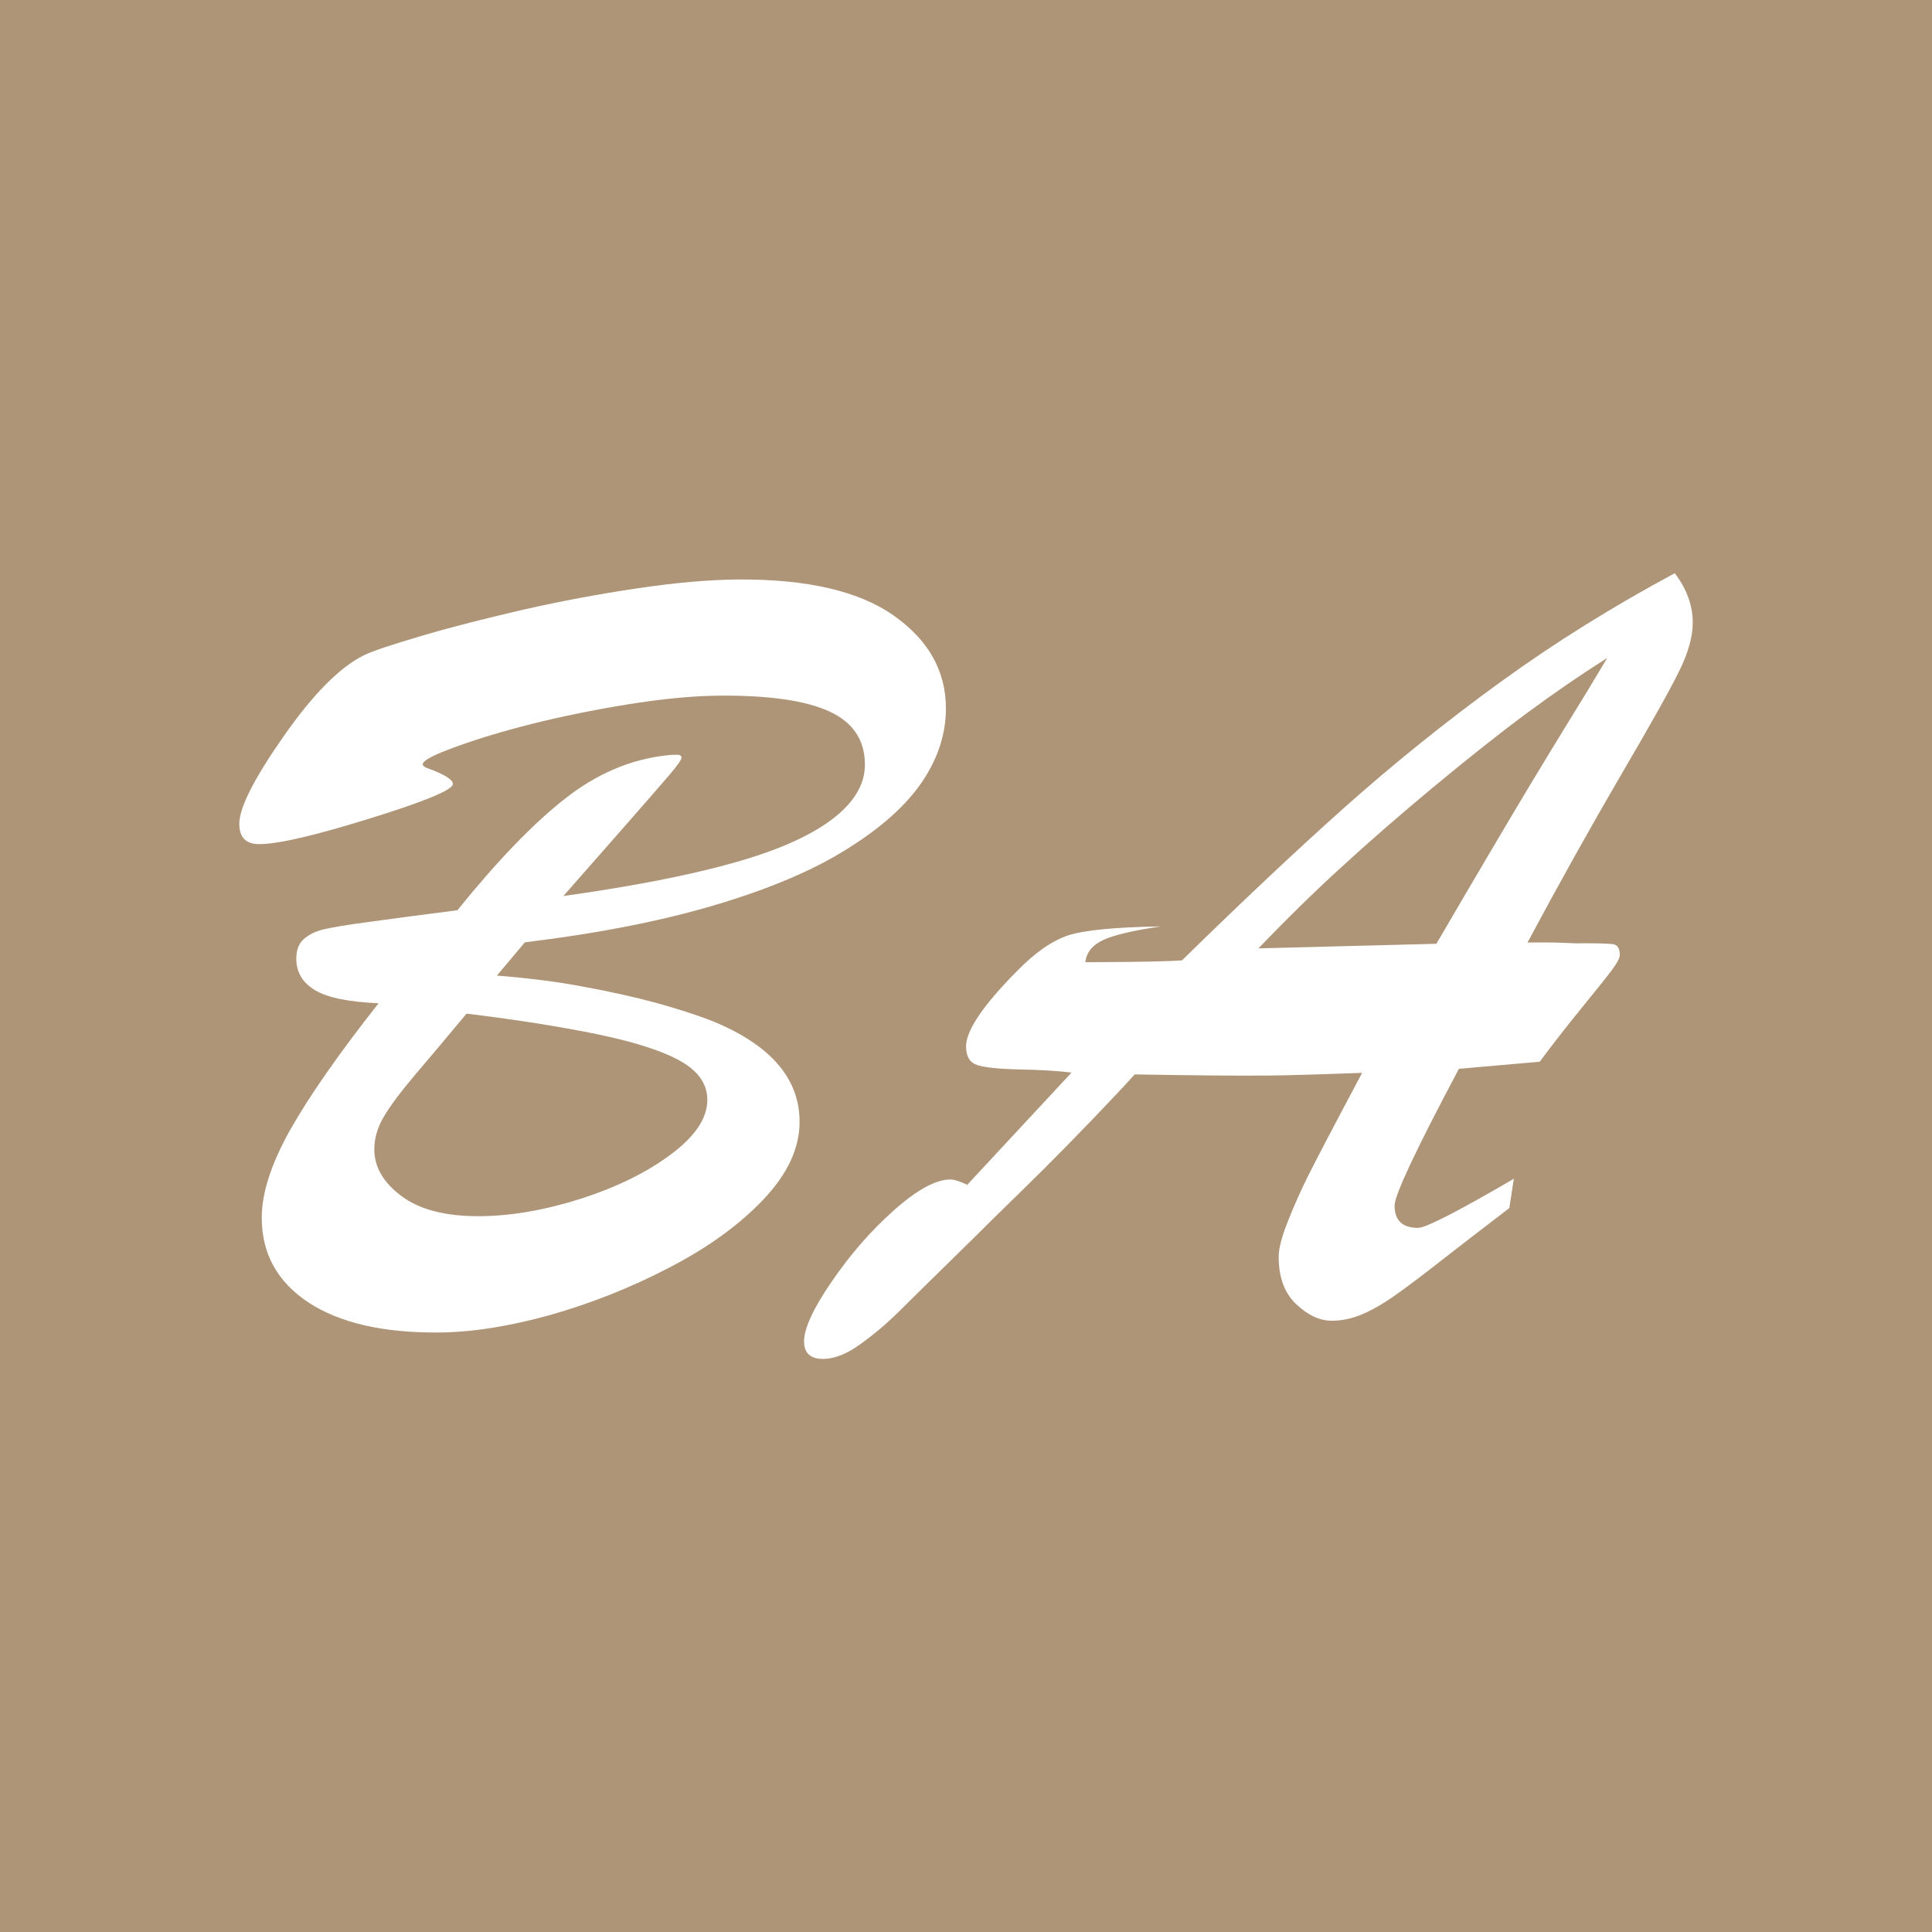 <svg xmlns="http://www.w3.org/2000/svg" id="Laag_1" data-name="Laag 1" viewBox="0 0 500 500"><defs><style>      .cls-1 {        fill: #af9577;      }      .cls-1, .cls-2 {        stroke-width: 0px;      }      .cls-2 {        fill: #fff;      }    </style></defs><rect class="cls-1" width="500" height="500"></rect><path class="cls-2" d="M120.74,262.33c-4.9,5.91-9.32,11.13-13.15,15.63-3.83,4.54-6.6,8.2-8.25,11.03-1.65,2.78-2.47,5.6-2.47,8.47,0,4.56,2.33,8.58,7.04,12.09,4.71,3.51,11.45,5.26,20.29,5.2,8.15-.06,16.84-1.57,26.06-4.5,9.27-2.98,17.03-6.77,23.34-11.47,6.31-4.7,9.46-9.39,9.46-14.15,0-4.08-2.33-7.41-6.99-10.05-4.61-2.59-11.7-4.87-21.16-6.85-9.51-1.97-20.87-3.79-34.17-5.4M135.83,243.88l-7.23,8.6c8.4.67,15.97,1.64,22.57,2.91,6.65,1.22,12.81,2.58,18.44,4.1,5.63,1.56,10.58,3.13,14.85,4.8,15,6.16,22.47,14.85,22.47,26.02,0,6.85-3.11,13.52-9.37,20.12-6.26,6.6-14.41,12.48-24.41,17.65-10,5.21-20.29,9.27-30.82,12.25-10.58,2.94-20.19,4.46-28.83,4.52-14.41.1-25.63-2.5-33.68-7.78-8.05-5.33-12.08-12.64-12.08-21.91,0-6.46,2.48-14.05,7.38-22.78,4.95-8.77,12.57-19.7,22.86-32.74-7.77-.33-13.25-1.46-16.45-3.38-3.2-1.92-4.85-4.63-4.85-8.17,0-2.18.63-3.84,1.84-4.96,1.26-1.17,2.91-2.01,5-2.56,2.09-.5,6.07-1.21,11.99-1.98,5.97-.82,13.54-1.84,22.86-3.02,10.34-12.79,19.61-22.42,27.81-28.84,8.2-6.46,16.98-10.22,26.35-11.25.78-.1,1.6-.16,2.48-.16.92,0,1.36.23,1.36.72,0,.58-1.07,2.1-3.2,4.59-2.14,2.49-5.58,6.45-10.38,11.92-4.76,5.42-10.43,11.87-16.99,19.34,17.81-2.5,32.37-5.32,43.73-8.51,11.31-3.14,19.85-6.88,25.62-11.2,5.77-4.31,8.69-9.09,8.69-14.29,0-6.36-3.06-10.95-9.22-13.78-6.16-2.82-15.63-4.17-28.29-4.08-7.04.05-15.05.83-24.12,2.3-9.03,1.47-17.23,3.18-24.61,5.02-7.33,1.85-13.88,3.83-19.61,5.91-5.73,2.08-8.59,3.55-8.59,4.53,0,.29.29.58.87.87,4.61,1.67,6.94,3.06,6.94,4.22,0,1.51-7.09,4.47-21.31,8.88-14.22,4.42-23.78,6.67-28.73,6.7-3.49.02-5.24-1.71-5.24-5.26,0-4.18,3.83-11.73,11.45-22.61,7.62-10.93,14.56-17.92,20.82-21.02,2.18-1.08,7.28-2.77,15.24-5.11,7.96-2.34,16.7-4.53,26.21-6.73,9.51-2.15,19.22-3.97,29.07-5.44,9.85-1.47,18.59-2.26,26.21-2.32,17.91-.12,31.35,2.99,40.38,9.34,8.98,6.35,13.49,14.33,13.49,24.04,0,6.55-2.04,12.88-6.16,18.98-4.13,6.1-10.58,11.87-19.32,17.32-8.69,5.5-20.04,10.33-34.07,14.51-13.98,4.18-30.43,7.4-49.41,9.71Z"></path><path class="cls-2" d="M325.68,245.44l46.06-1.19c5.39-9.21,9.76-16.72,13.15-22.43,3.35-5.71,7.04-11.9,11.06-18.62,4.03-6.73,7.52-12.38,10.39-17.07,2.91-4.68,6.11-9.95,9.61-15.85-6.84,4.32-13.78,9.08-20.92,14.37-7.09,5.24-15.09,11.61-24.02,19-8.88,7.39-16.79,14.29-23.73,20.65-6.94,6.31-14.12,13.35-21.6,21.13M352.52,277.65c-11.36.42-19.71.67-24.99.71-8.15.06-19.46-.06-33.87-.3-3.01,3.32-6.7,7.23-11.07,11.78-4.37,4.55-8.49,8.75-12.37,12.61-3.88,3.86-7.23,7.14-10.05,9.88-2.77,2.69-5.09,4.99-6.89,6.8-10.48,10.32-17.37,17.02-20.53,20.19-3.16,3.13-6.5,5.97-10.05,8.52-3.5,2.55-6.7,3.83-9.66,3.85-3.3.02-4.95-1.52-4.95-4.53,0-3.3,2.33-8.47,7.09-15.39,4.76-6.98,10.09-13.13,16.07-18.46,5.97-5.33,10.87-8.04,14.66-8.06,1.02,0,2.52.47,4.41,1.38l26.98-29.03c-3.4-.46-7.86-.72-13.35-.83-5.48-.11-9.17-.52-11.07-1.14-1.94-.67-2.86-2.26-2.86-4.84,0-4.08,4.37-10.57,13.06-19.36,4.75-4.89,9.22-7.98,13.4-9.37,4.17-1.34,12.13-2.12,23.88-2.3-6.94,1.02-11.84,2.17-14.71,3.45-2.91,1.33-4.47,3.23-4.76,5.81,2.72-.02,5.29-.04,7.57-.05,2.33-.02,5.39-.04,9.12-.11,3.74-.08,6.5-.19,8.3-.3,15.58-15.26,29.7-28.56,42.37-39.86,12.72-11.3,26.11-22.08,40.18-32.27,14.07-10.2,29.07-19.52,44.99-28.08,3.11,4.06,4.66,8.32,4.66,12.79,0,3.69-1.21,7.97-3.64,12.79-2.38,4.87-7.52,13.99-15.34,27.34-7.81,13.41-15.72,27.59-23.78,42.65,2.67-.02,4.85-.03,6.6,0,1.8.04,3.64.12,5.63.21,5.39-.04,8.69.04,9.9.22,1.16.19,1.75,1.1,1.75,2.8,0,.78-.73,2.14-2.19,4.09-1.46,1.95-4.07,5.17-7.76,9.71-3.69,4.54-7.28,9.13-10.77,13.82l-20.92,1.84c-11.11,20.91-16.64,32.69-16.64,35.37,0,3.88,2.04,5.81,6.11,5.79,1.99-.01,10.24-4.25,24.75-12.7l-1.17,7.58c-7.76,5.93-13.78,10.58-18.1,13.96-4.32,3.38-8.06,6.22-11.26,8.48-3.16,2.25-6.07,3.93-8.64,5.01-2.62,1.13-5.24,1.69-7.91,1.7-3.11.02-6.21-1.41-9.22-4.26-3.06-2.89-4.56-6.96-4.56-12.3,0-2.14.82-5.25,2.43-9.29,1.6-4.04,3.35-7.94,5.19-11.64,1.85-3.7,6.5-12.62,13.98-26.66Z"></path></svg>